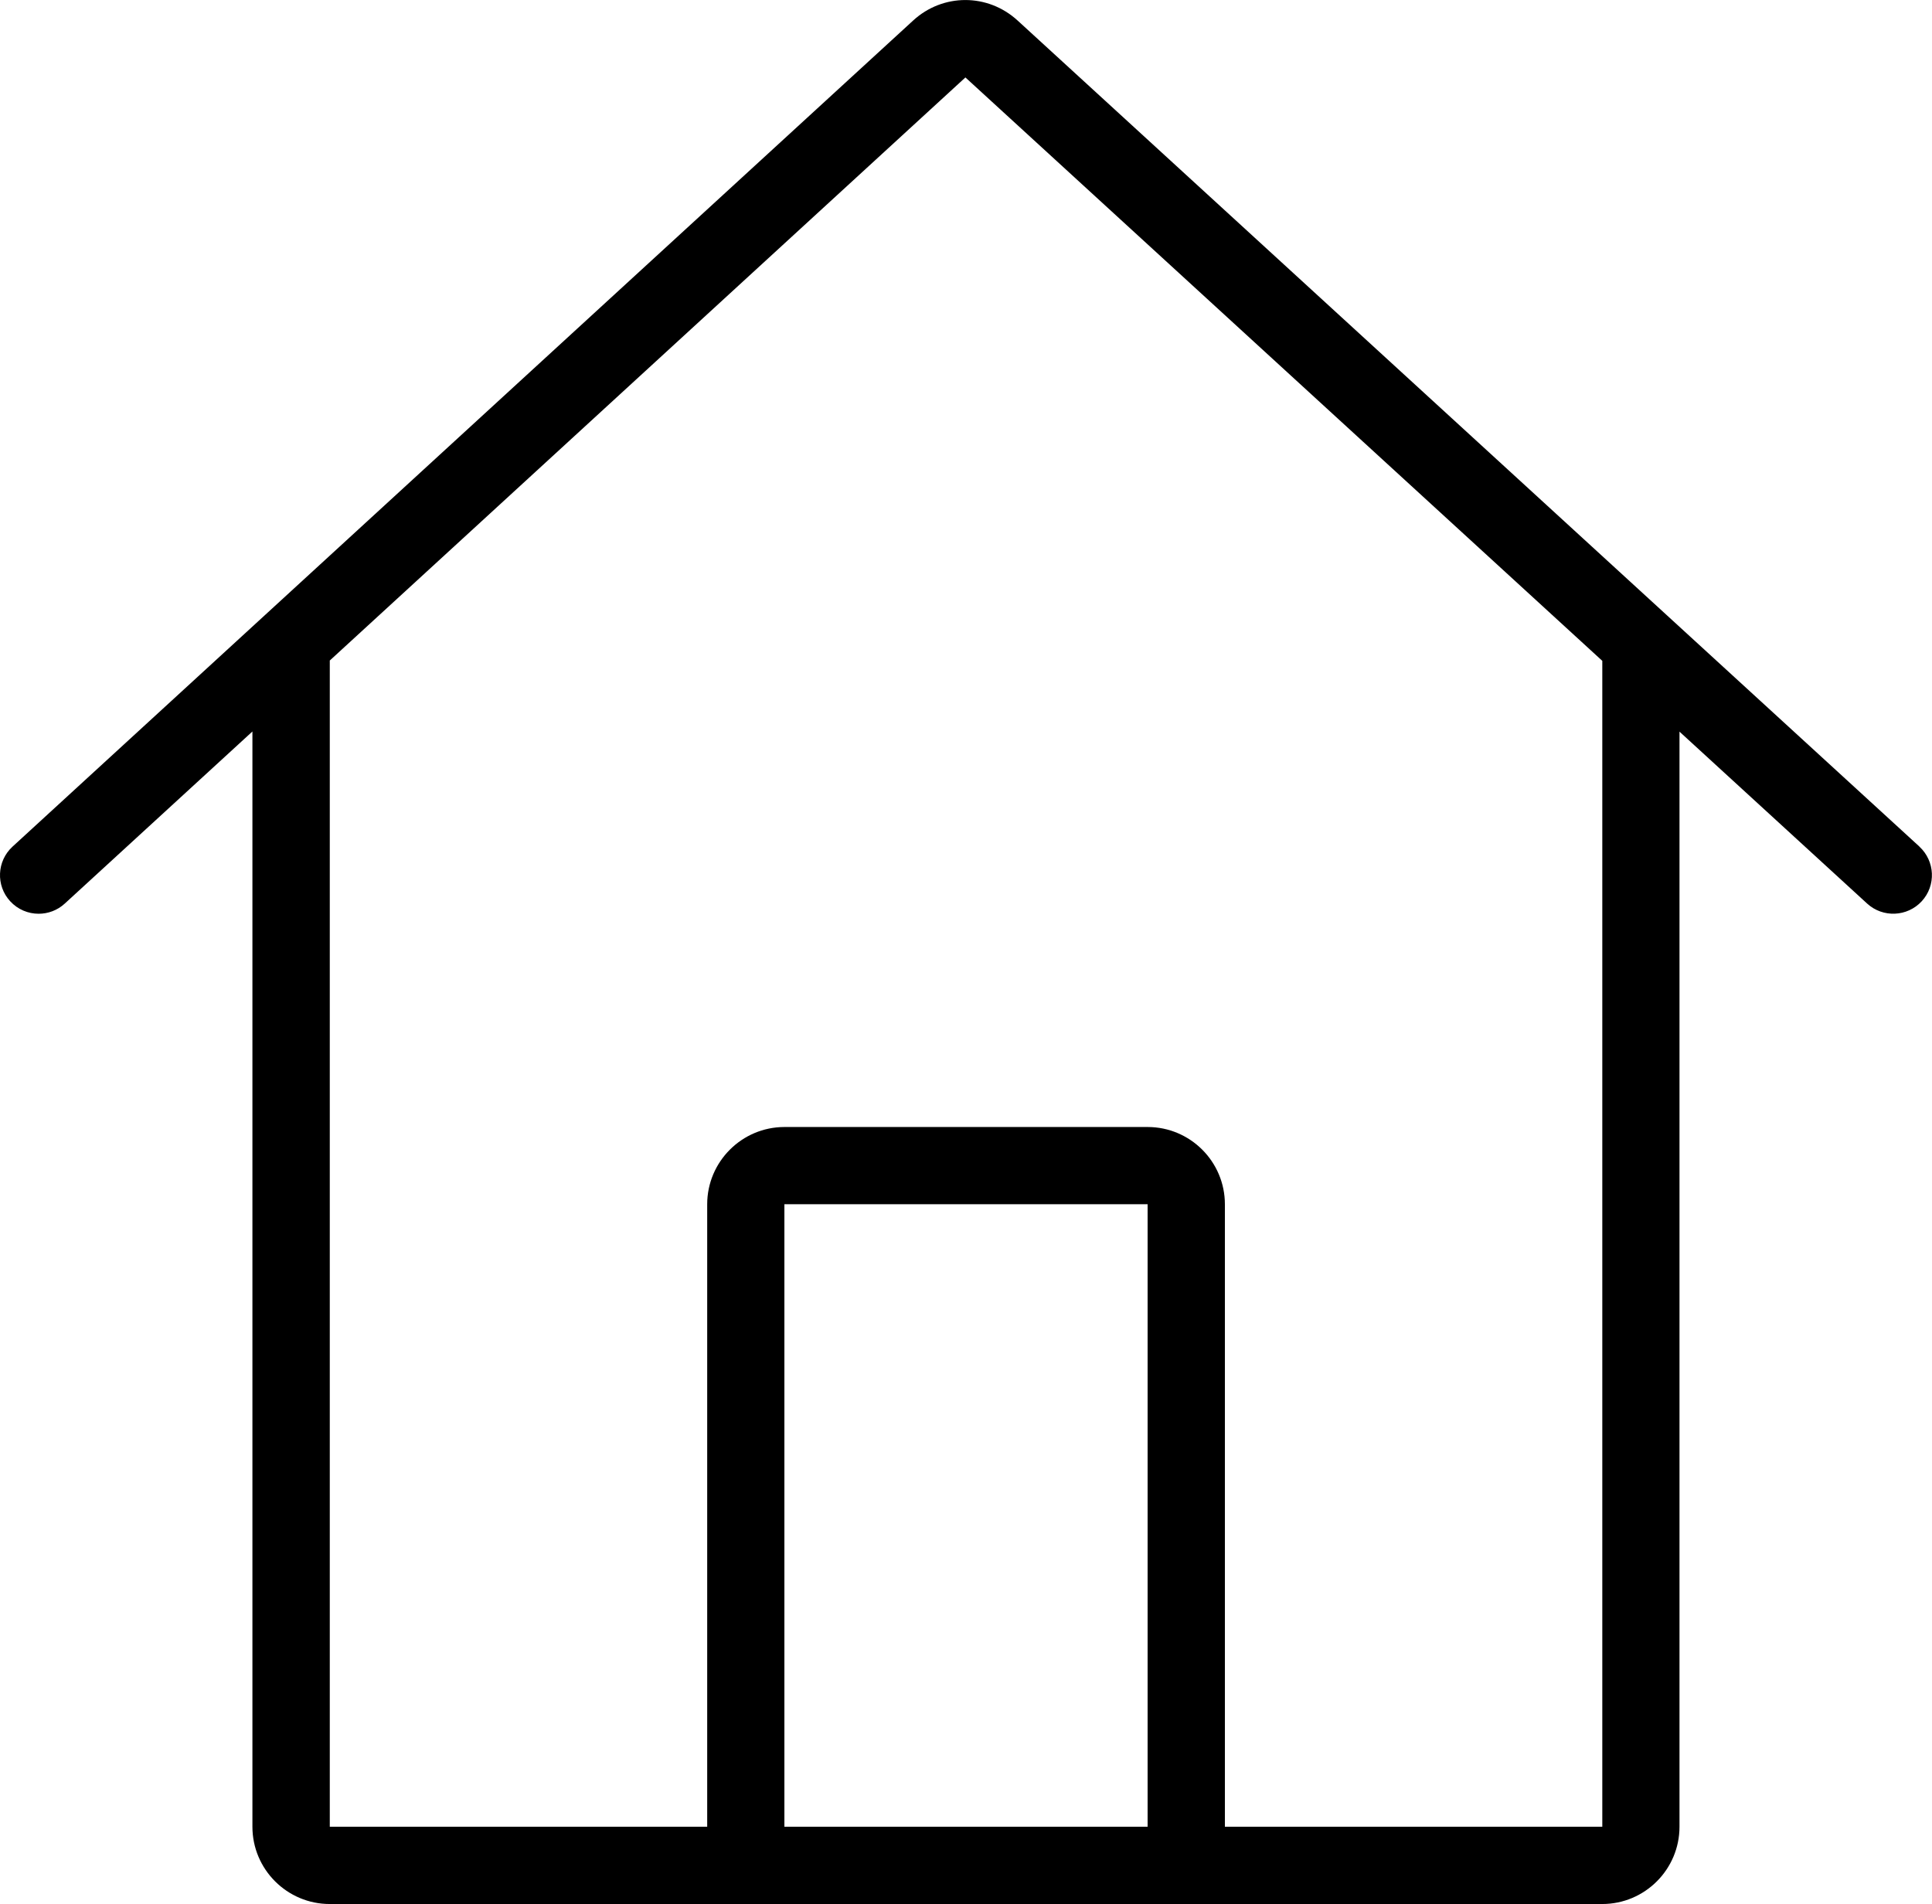 <?xml version="1.0" encoding="UTF-8"?><svg id="_レイヤー_2" xmlns="http://www.w3.org/2000/svg" viewBox="0 0 23 22.669"><g id="_レイヤー_1-2"><path d="M22.851,10.08L12.114.244c-.355-.325-.89-.325-1.244.001L.149,10.08c-.187.172-.2.463-.028.65.091.099.215.149.339.149.111,0,.223-.04.311-.121l2.234-2.049v13.04c0,.507.413.92.92.92h15.149c.508,0,.92-.413.92-.92v-13.038l2.234,2.047c.187.171.478.159.65-.028.172-.187.159-.478-.028-.65ZM13.662,21.749l-4.324-0.0 0-7.412,4.324 0v7.411ZM19.075,21.749l-4.493-0v-7.411c0-.508-.413-.92-.92-.92h-4.323c-.507,0-.92.413-.92.92v7.411l-4.493-0V7.864L11.493.922l7.582,6.946-0,13.881Z"/></g></svg>
